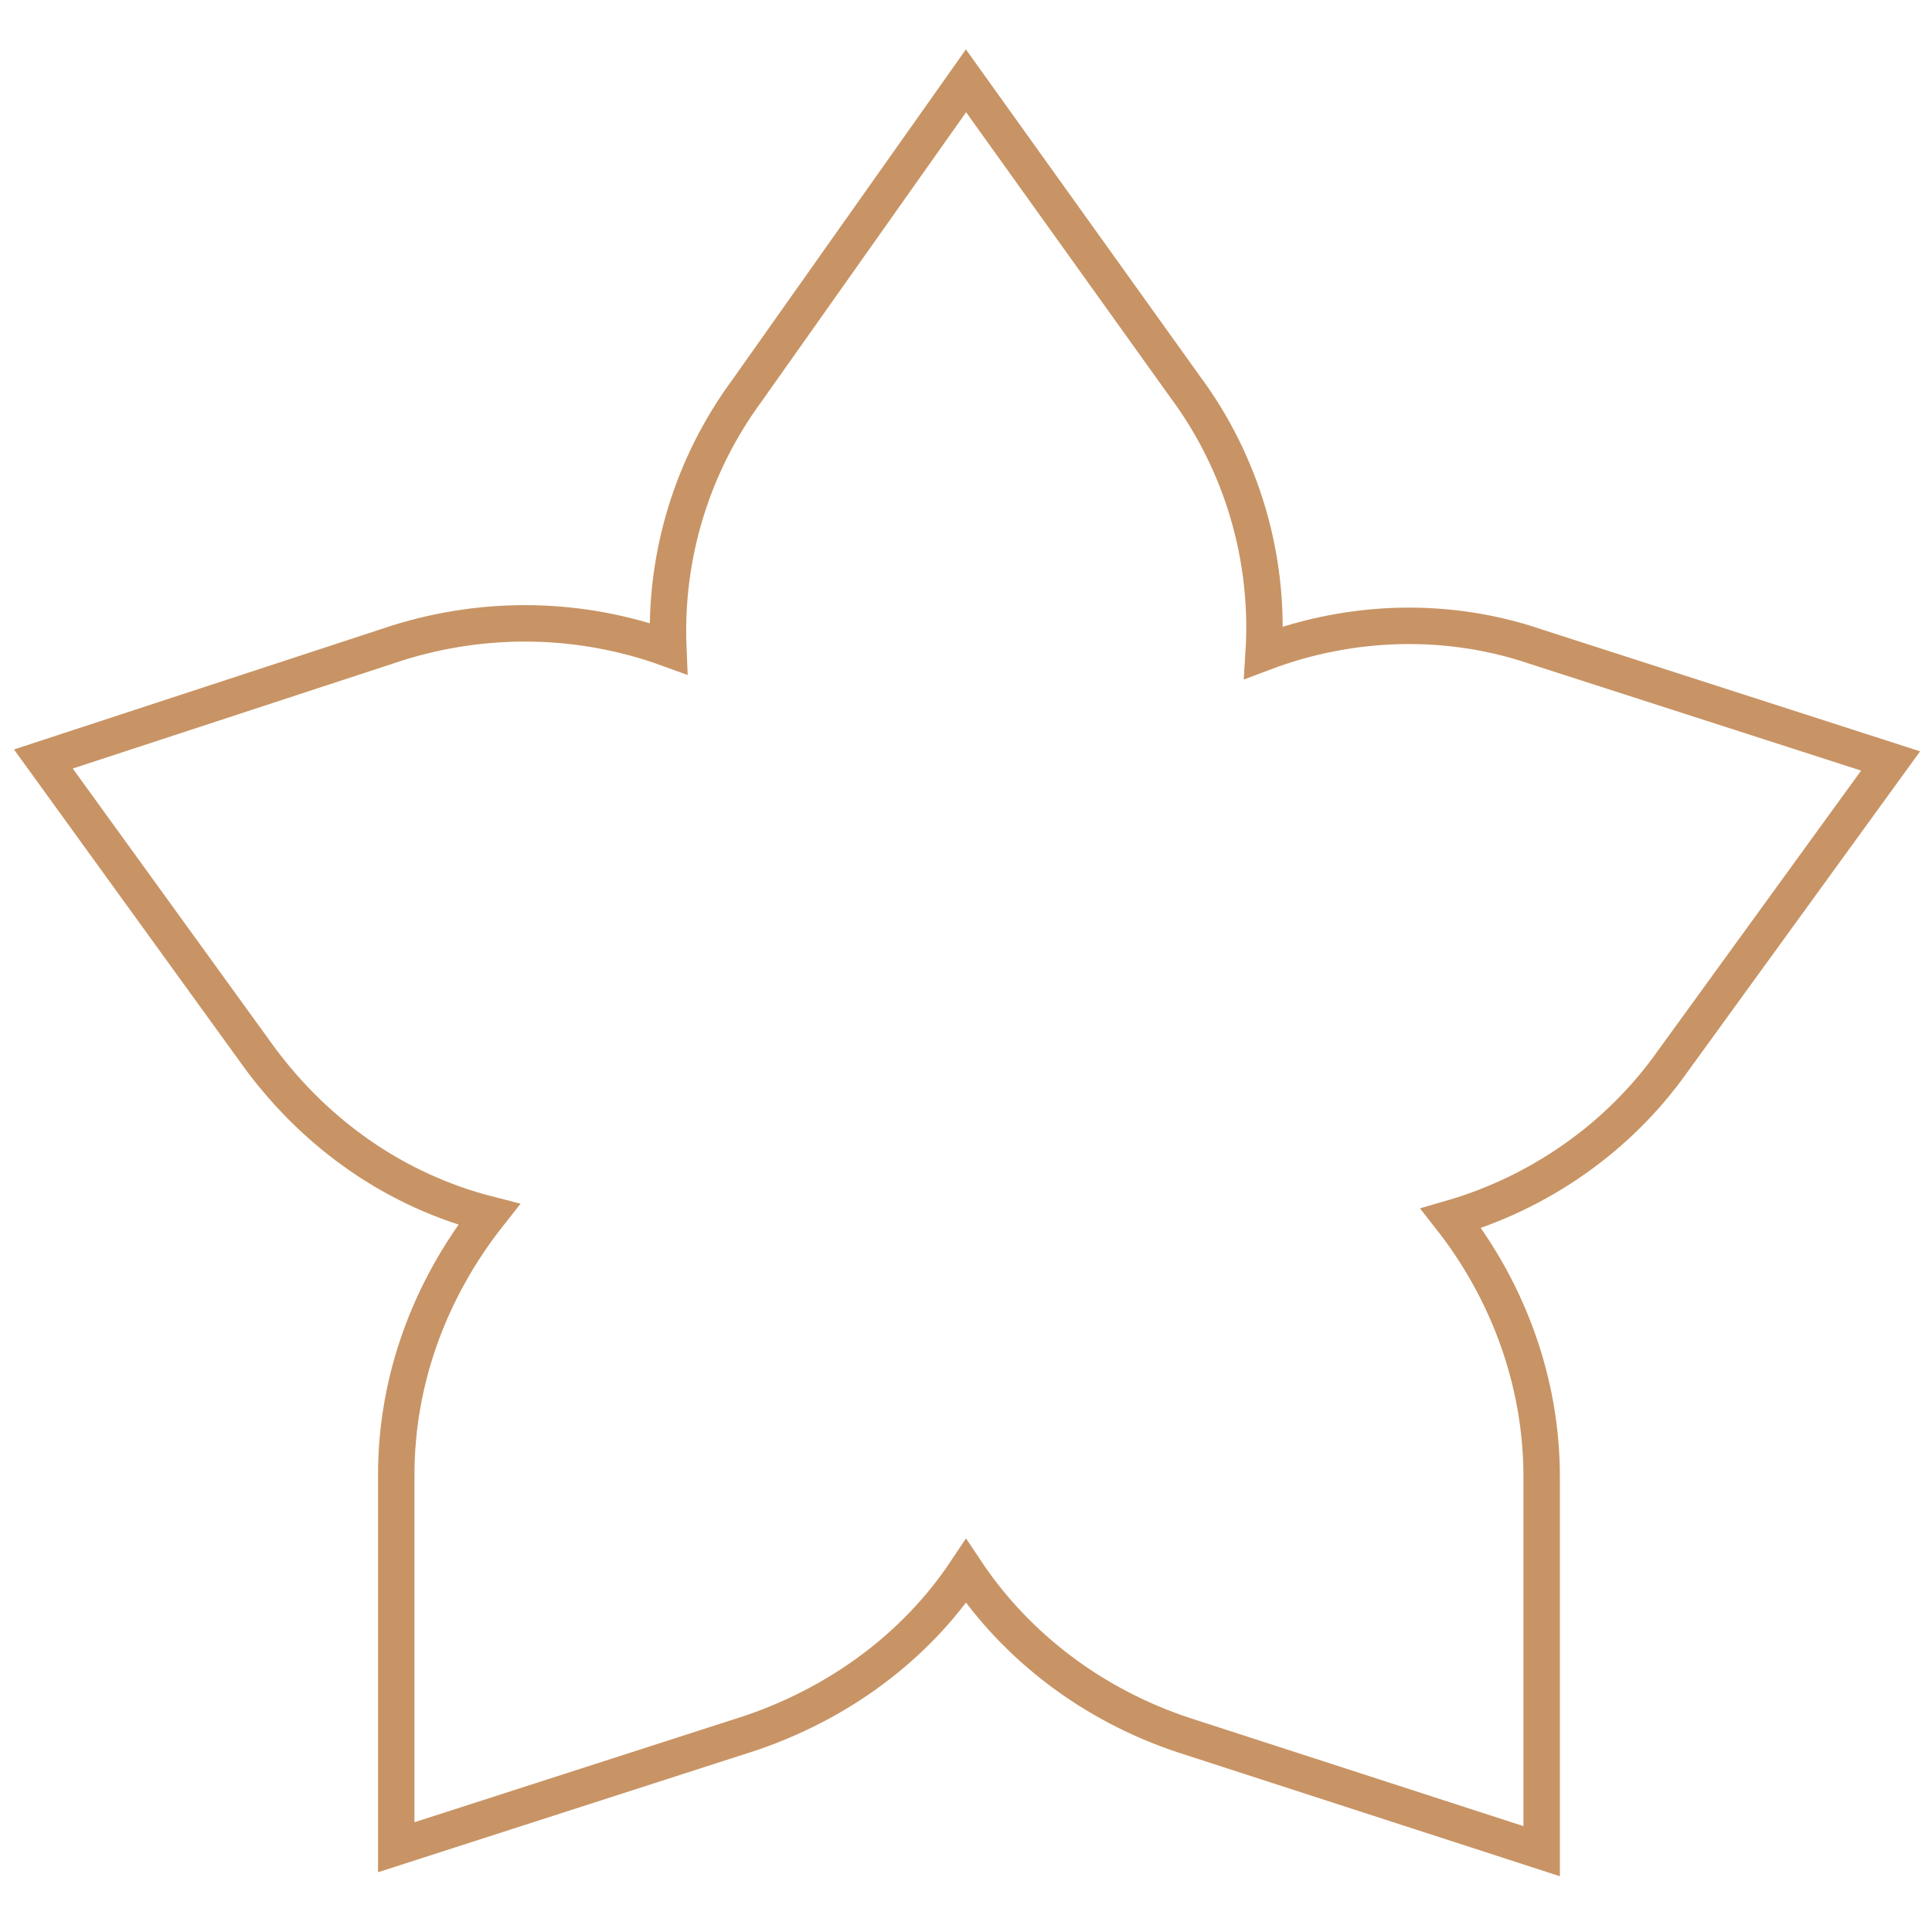 <?xml version="1.0" encoding="utf-8"?>
<!-- Generator: Adobe Illustrator 26.0.3, SVG Export Plug-In . SVG Version: 6.00 Build 0)  -->
<svg version="1.1" id="Layer_1" xmlns="http://www.w3.org/2000/svg" xmlns:xlink="http://www.w3.org/1999/xlink" x="0px" y="0px"
	 viewBox="0 0 98 98" style="enable-background:new 0 0 98 98;" xml:space="preserve">
<style type="text/css">
	.st0{fill:none;stroke:#C89465;stroke-width:1.848;}
</style>
<path id="Path_403" class="st0" d="M37.9,19.8c-2.8,3.8-4.2,8.4-4,13.1c-4.4-1.6-9.2-1.7-13.7-0.3l-18,5.9l11,15.2
	c2.9,3.9,6.9,6.7,11.6,7.9c-3,3.8-4.7,8.4-4.7,13.2v18.9l18-5.8c4.4-1.5,8.3-4.3,10.9-8.2c2.6,3.9,6.5,6.8,11,8.3l18.2,5.9v-19
	c0-4.8-1.7-9.4-4.6-13.1c4.5-1.3,8.5-4.1,11.2-7.9l11.1-15.3l-18-5.8c-4.4-1.5-9.3-1.4-13.8,0.3c0.3-4.8-1.1-9.6-4-13.5L49,4.1
	L37.9,19.8z"/>
</svg>
